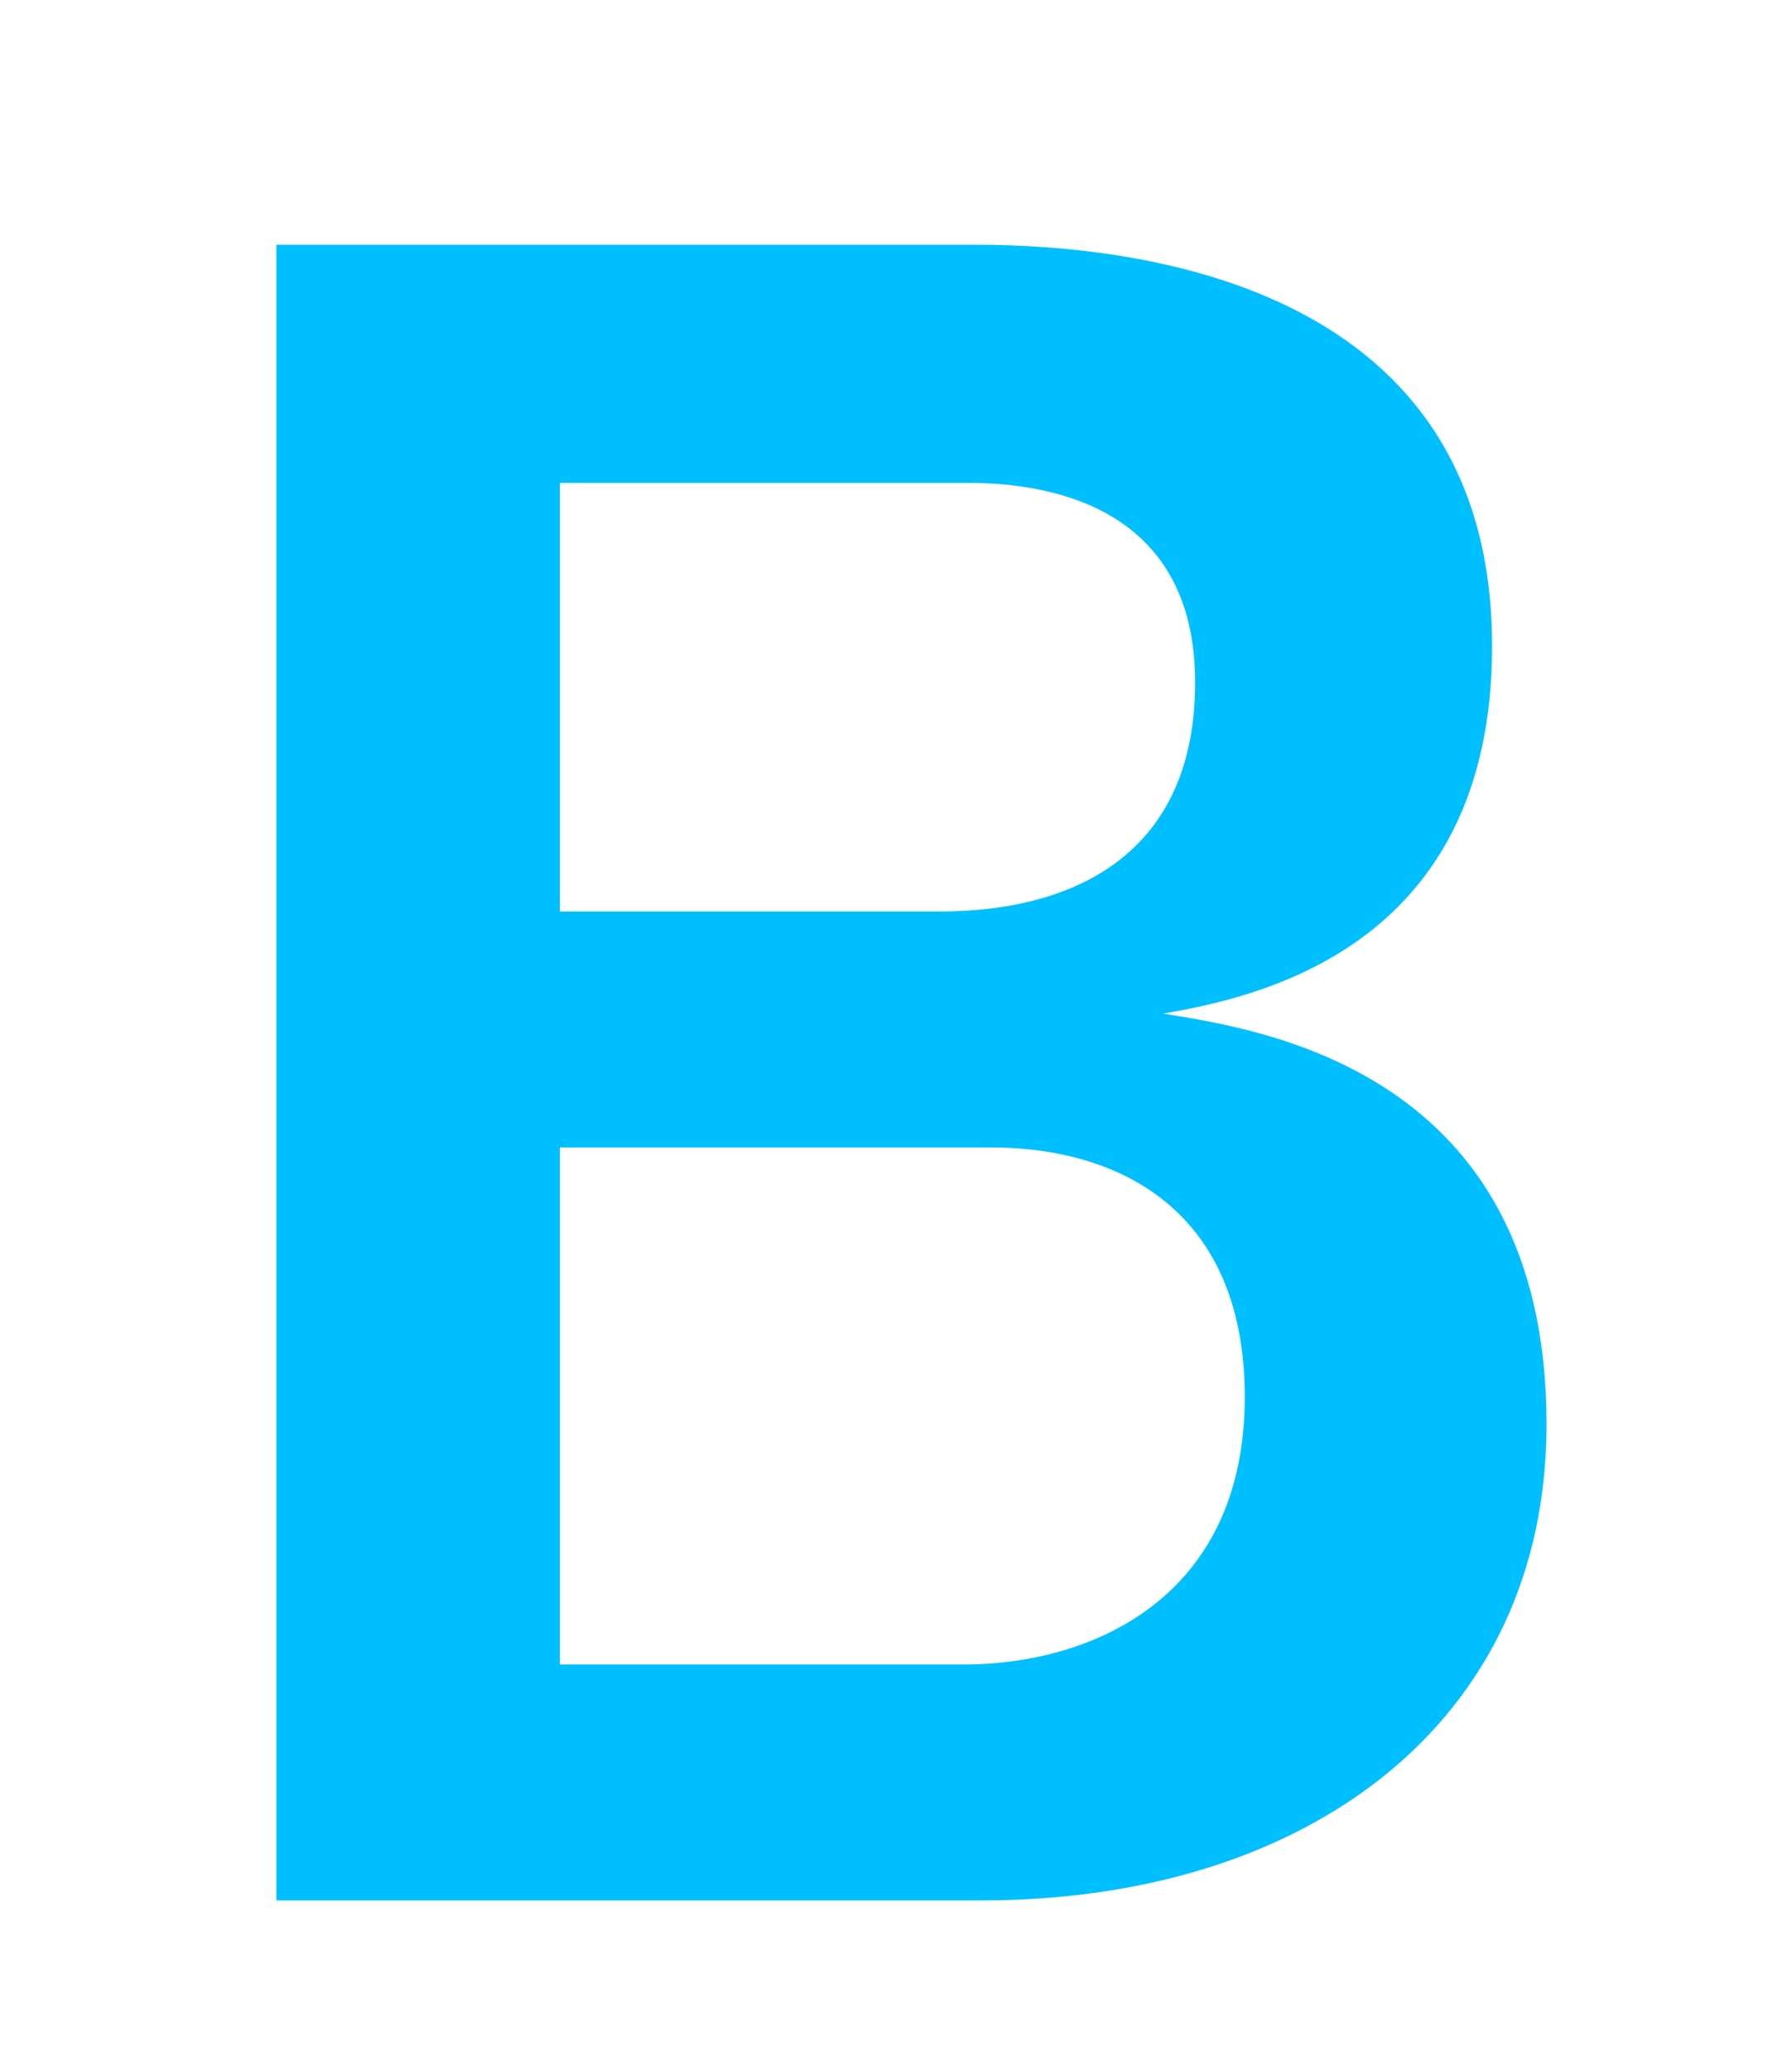 <svg id="layer" xmlns="http://www.w3.org/2000/svg" width="58" height="67" viewBox="0 0 58 67"><defs><style>.cls-1{fill:#00bfff;}</style></defs><path class="cls-1" d="M31.556,7.922c5.652,0,16.737,1.469,16.737,12.994,0,9.837-7.708,11.378-10.645,11.893,3.158.513,12.407,1.834,12.407,13.287,0,9.689-7.782,15.416-18.279,15.416H8.945V7.922ZM18.122,15.63V29.505H30.381c4.552,0,8.3-1.983,8.3-7.415,0-5.5-4.406-6.46-7.341-6.46Zm0,38.247H31.188c4.112,0,9.1-2.129,9.1-8.662,0-6.02-4.037-8.075-8.222-8.075H18.122Z"/></svg>